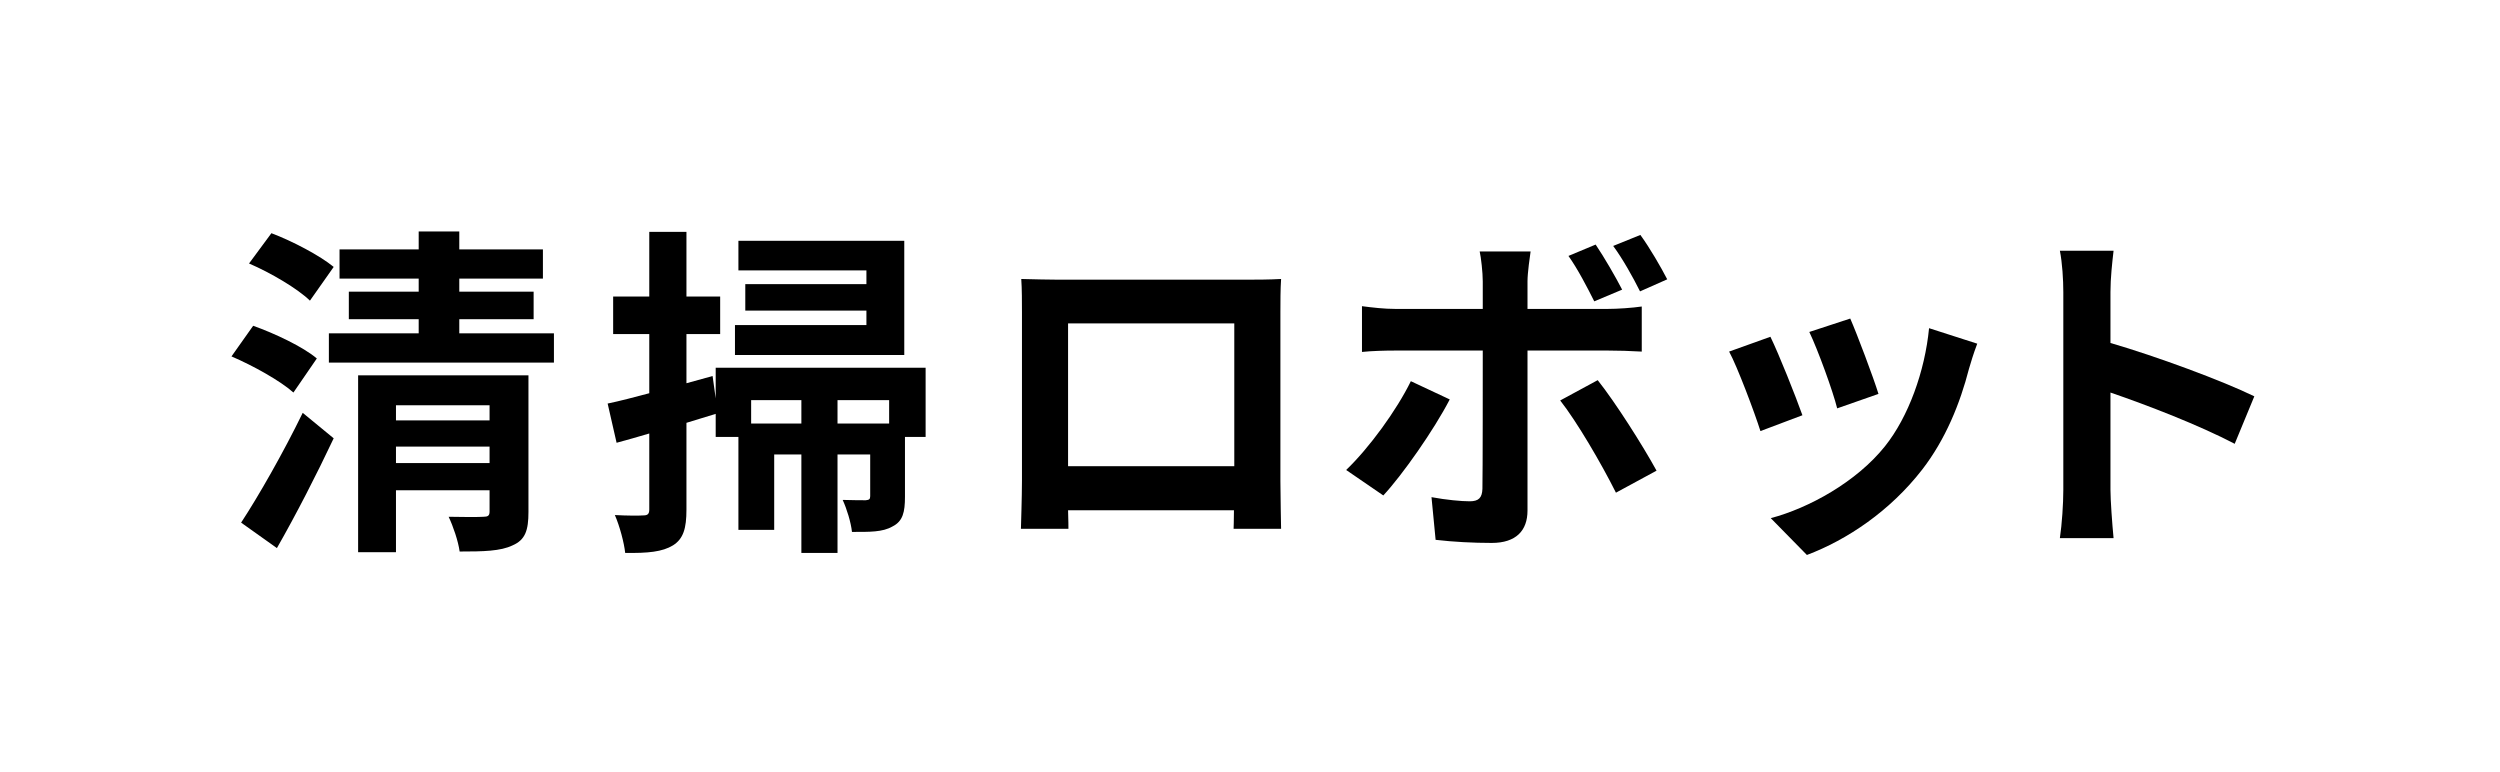<svg width="162" height="50" viewBox="0 0 162 50" fill="none" xmlns="http://www.w3.org/2000/svg">
<path d="M133.703 31.747V18.925C133.703 18.145 133.637 17.029 133.48 16.249H136.959C136.87 17.029 136.758 18.011 136.758 18.925V22.225C139.747 23.095 144.028 24.678 146.08 25.682L144.809 28.759C142.512 27.555 139.167 26.262 136.758 25.437V31.747C136.758 32.394 136.87 33.955 136.959 34.87H133.48C133.614 33.977 133.703 32.639 133.703 31.747Z" fill="black"/>
<path d="M119.896 20.642C120.32 21.601 121.413 24.5 121.725 25.525L119.049 26.462C118.781 25.369 117.8 22.671 117.243 21.511L119.896 20.642ZM128.125 22.27C127.857 22.983 127.723 23.451 127.59 23.897C127.01 26.15 126.073 28.469 124.557 30.431C122.483 33.107 119.696 34.98 117.087 35.962L114.745 33.576C117.198 32.929 120.298 31.234 122.148 28.915C123.665 27.019 124.735 24.053 125.003 21.266L128.125 22.27ZM114.723 21.823C115.28 22.961 116.351 25.659 116.797 26.908L114.076 27.934C113.697 26.73 112.582 23.764 112.047 22.782L114.723 21.823Z" fill="black"/>
<path d="M93.943 25.883C92.917 27.868 90.865 30.789 89.639 32.105L87.231 30.455C88.725 29.027 90.508 26.574 91.423 24.701L93.943 25.883ZM103.531 24.634C104.669 26.061 106.453 28.871 107.344 30.499L104.713 31.926C103.754 30.009 102.171 27.31 101.101 25.95L103.531 24.634ZM103.398 15.848C103.955 16.673 104.691 17.944 105.115 18.769L103.308 19.527C102.862 18.636 102.238 17.431 101.636 16.584L103.398 15.848ZM106.296 15.224C106.899 16.049 107.634 17.32 108.036 18.1L106.274 18.881C105.806 17.944 105.159 16.785 104.535 15.937L106.296 15.224ZM99.183 16.294C99.138 16.606 98.982 17.677 98.982 18.234V20.018H104.178C104.802 20.018 105.784 19.951 106.386 19.862V22.783C105.672 22.739 104.802 22.716 104.2 22.716H98.982V33.086C98.982 34.379 98.246 35.182 96.663 35.182C95.459 35.182 94.166 35.115 93.028 34.981L92.761 32.216C93.72 32.395 94.701 32.484 95.236 32.484C95.816 32.484 96.039 32.261 96.061 31.681C96.083 30.856 96.083 23.787 96.083 22.739V22.716H90.419C89.75 22.716 88.881 22.739 88.256 22.806V19.84C88.925 19.929 89.706 20.018 90.419 20.018H96.083V18.234C96.083 17.654 95.972 16.673 95.883 16.294H99.183Z" fill="black"/>
<path d="M66.178 18.078C67.093 18.1 67.94 18.123 68.542 18.123H80.807C81.364 18.123 82.212 18.123 83.015 18.078C82.97 18.747 82.97 19.572 82.97 20.241V31.168C82.97 32.038 83.015 34.179 83.015 34.268H79.937C79.937 34.223 79.96 33.71 79.96 33.064H69.211C69.234 33.688 69.234 34.201 69.234 34.268H66.156C66.156 34.156 66.223 32.216 66.223 31.146V20.241C66.223 19.617 66.223 18.703 66.178 18.078ZM69.211 20.955V30.209H79.982V20.955H69.211Z" fill="black"/>
<path d="M58.597 15.602V23.006H47.626V21.066H56.144V20.129H48.295V18.412H56.144V17.52H47.849V15.602H58.597ZM57.616 27.444V25.927H54.271V27.444H57.616ZM48.674 27.444H51.929V25.927H48.674V27.444ZM59.98 23.831V28.313H58.642V32.194C58.642 33.175 58.508 33.777 57.839 34.111C57.192 34.49 56.345 34.468 55.208 34.468C55.141 33.844 54.873 32.974 54.605 32.394C55.274 32.416 55.877 32.416 56.099 32.416C56.322 32.394 56.389 32.35 56.389 32.149V29.451H54.271V35.828H51.929V29.451H50.168V34.334H47.849V28.313H46.377V26.819C45.753 27.02 45.106 27.198 44.482 27.399V33.019C44.482 34.245 44.281 34.914 43.612 35.338C42.921 35.761 41.984 35.851 40.512 35.828C40.445 35.182 40.156 34.089 39.843 33.375C40.646 33.42 41.426 33.42 41.694 33.398C41.962 33.398 42.073 33.309 42.073 33.019V28.09C41.337 28.313 40.602 28.514 39.955 28.692L39.375 26.15C40.133 25.994 41.07 25.749 42.073 25.481V21.646H39.732V19.215H42.073V15.023H44.482V19.215H46.667V21.646H44.482V24.834L46.176 24.366L46.377 25.816V23.831H59.98Z" fill="black"/>
<path d="M21.623 17.297L20.084 19.482C19.282 18.702 17.542 17.676 16.137 17.074L17.587 15.111C18.947 15.624 20.731 16.561 21.623 17.297ZM20.53 23.229L19.014 25.436C18.166 24.678 16.405 23.697 15 23.095L16.405 21.11C17.787 21.601 19.638 22.471 20.53 23.229ZM17.944 35.516L15.624 33.866C16.739 32.171 18.345 29.361 19.616 26.752L21.623 28.402C20.508 30.766 19.192 33.331 17.944 35.516ZM25.659 30.008H31.724V28.938H25.659V30.008ZM31.724 26.262H25.659V27.243H31.724V26.262ZM34.244 24.321V33.175C34.244 34.356 34.044 34.981 33.219 35.338C32.438 35.717 31.323 35.739 29.785 35.739C29.695 35.07 29.361 34.089 29.071 33.487C29.985 33.509 31.033 33.509 31.323 33.487C31.613 33.487 31.724 33.42 31.724 33.152V31.77H25.659V35.784H23.206V24.321H34.244ZM29.762 21.601H35.895V23.496H21.311V21.601H27.131V20.686H22.604V18.902H27.131V18.055H22.002V16.16H27.131V15H29.762V16.16H35.181V18.055H29.762V18.902H34.579V20.686H29.762V21.601Z" fill="black"/>
</svg>
